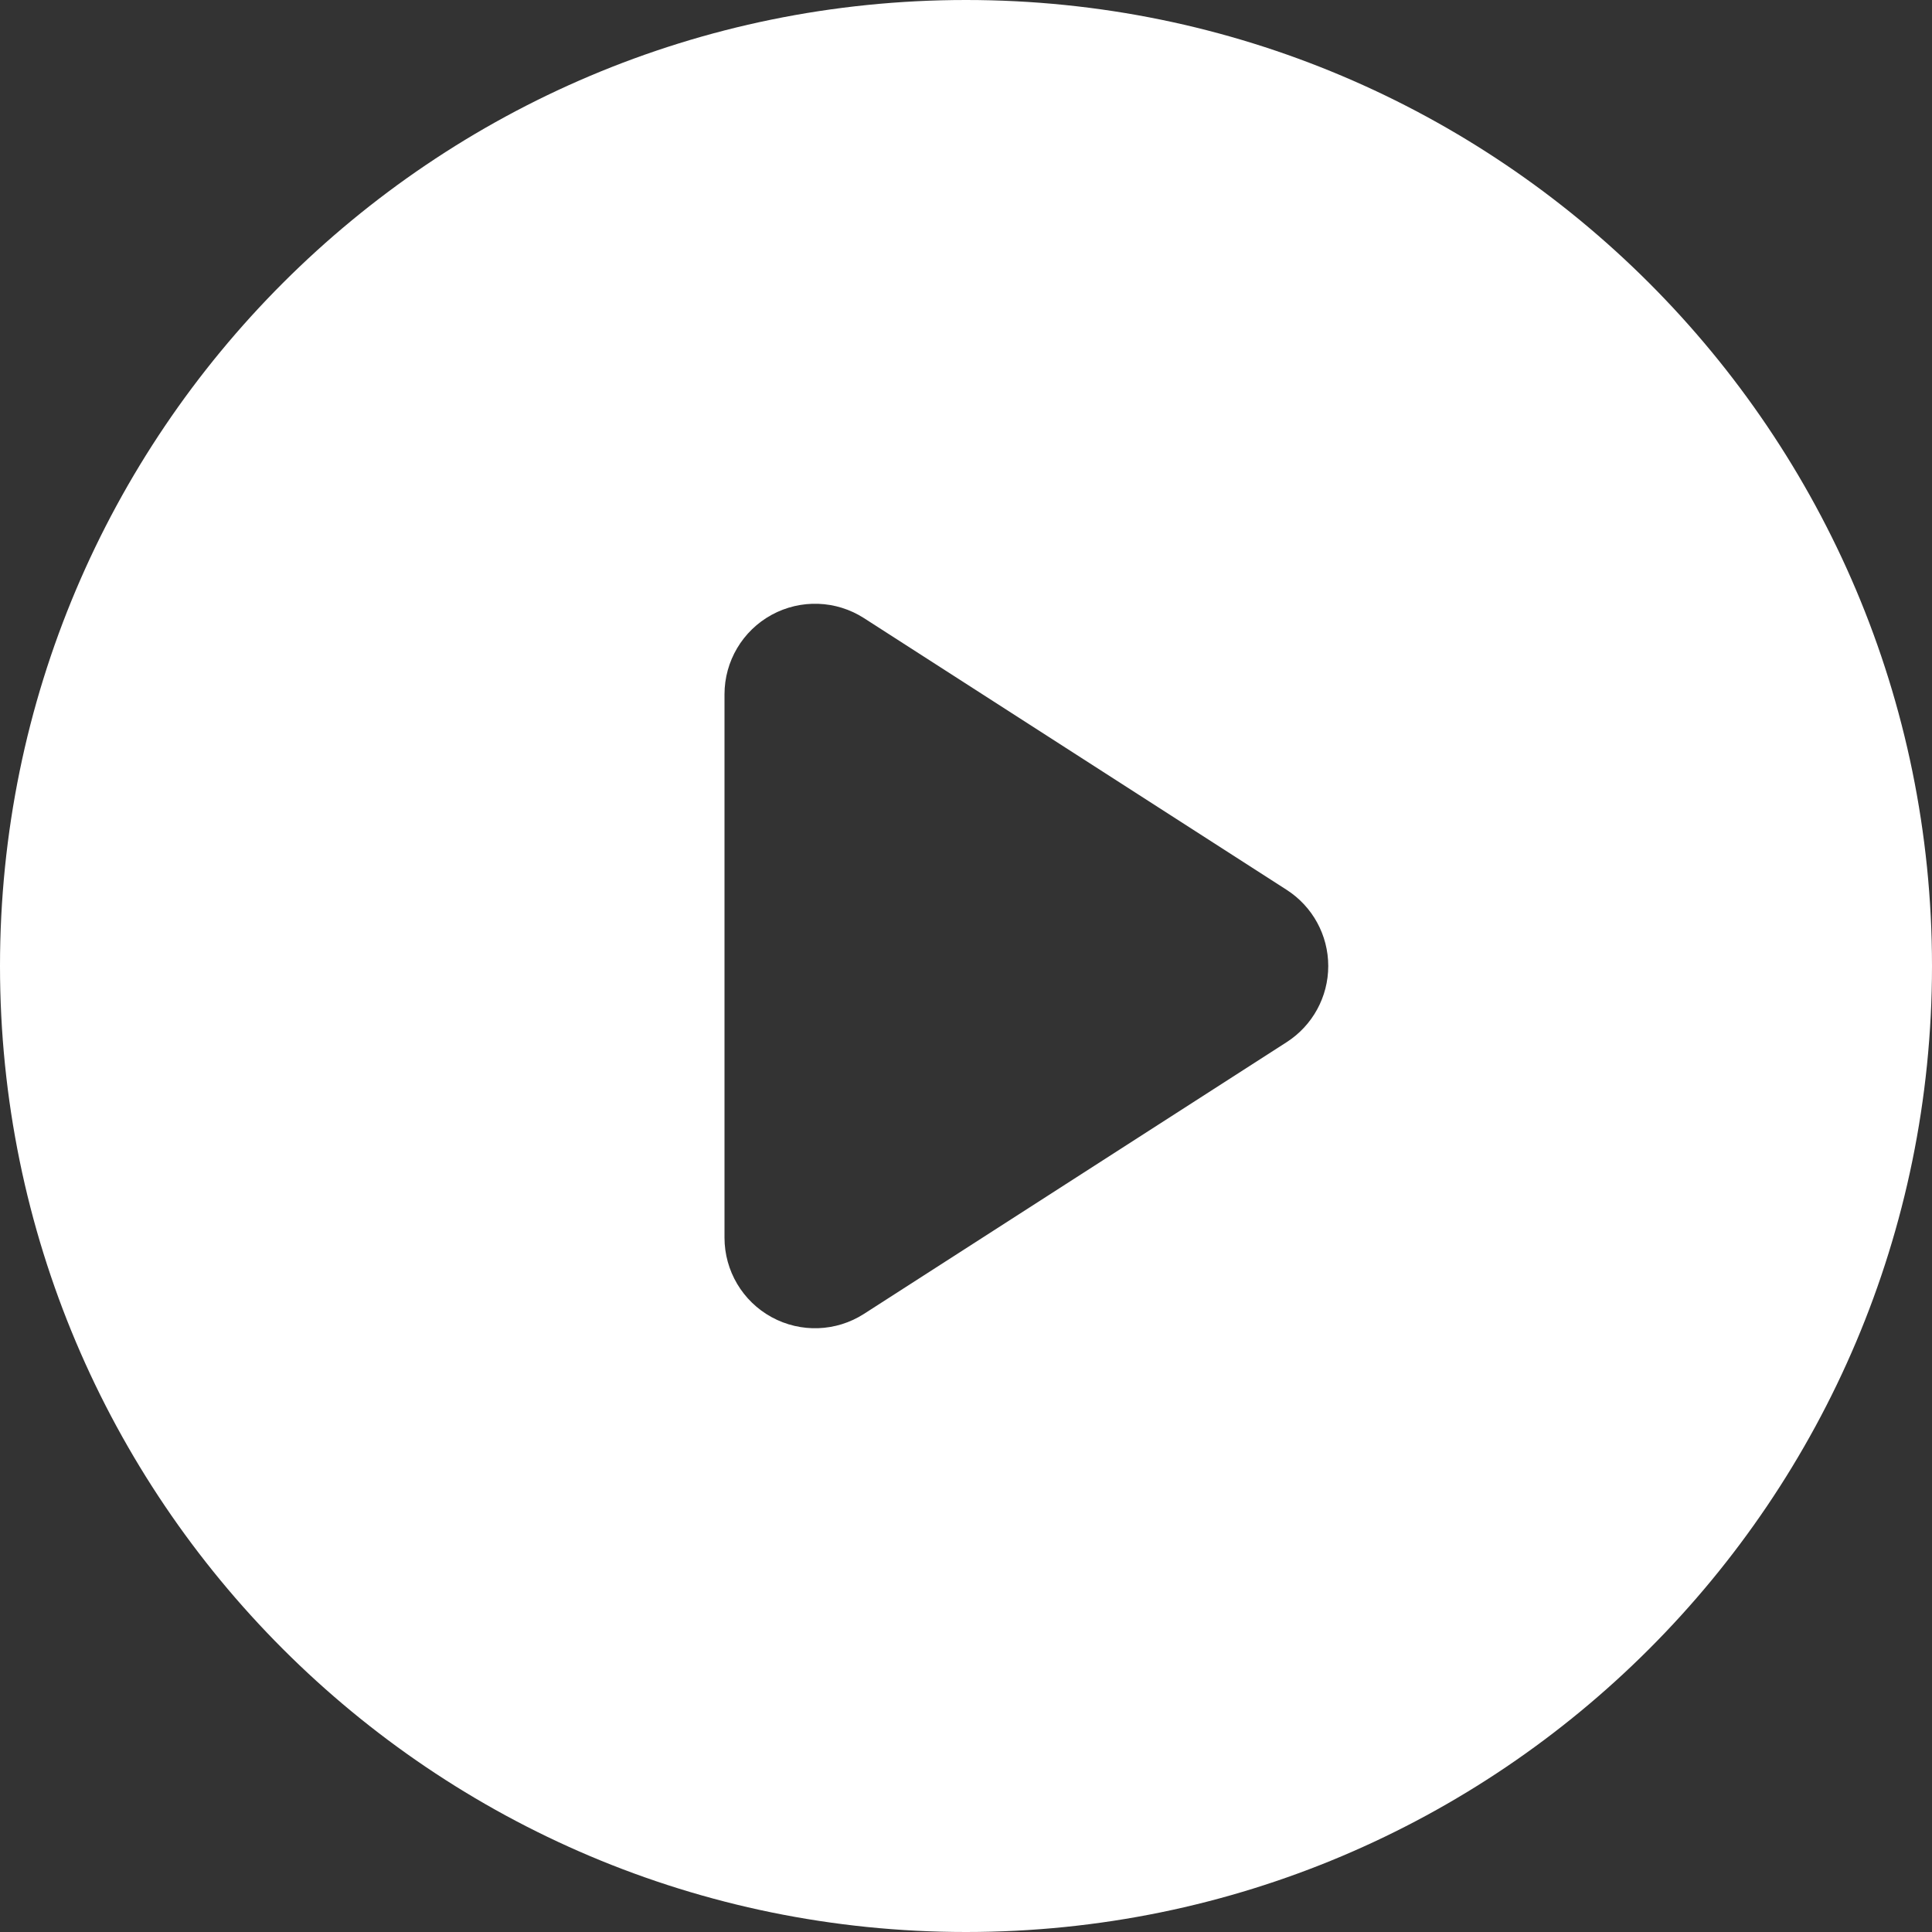 <svg width="64" height="64" viewBox="0 0 64 64" fill="none" xmlns="http://www.w3.org/2000/svg">
<rect x="0" y="0" width="64" height="64" fill="#333333" stroke="none"/>
<path fill-rule="evenodd" clip-rule="evenodd" d="M0 32C0 14.327 14.327 0 32 0C49.673 0 64 14.327 64 32C64 49.673 49.673 64 32 64C14.327 64 0 49.673 0 32ZM25.562 20.367C26.526 19.841 27.699 19.883 28.622 20.477L42.622 29.477C43.481 30.029 44 30.979 44 32C44 33.021 43.481 33.971 42.622 34.523L28.622 43.523C27.699 44.117 26.526 44.159 25.562 43.633C24.599 43.107 24 42.097 24 41V23C24 21.903 24.599 20.893 25.562 20.367Z" fill="white"/>
</svg>
